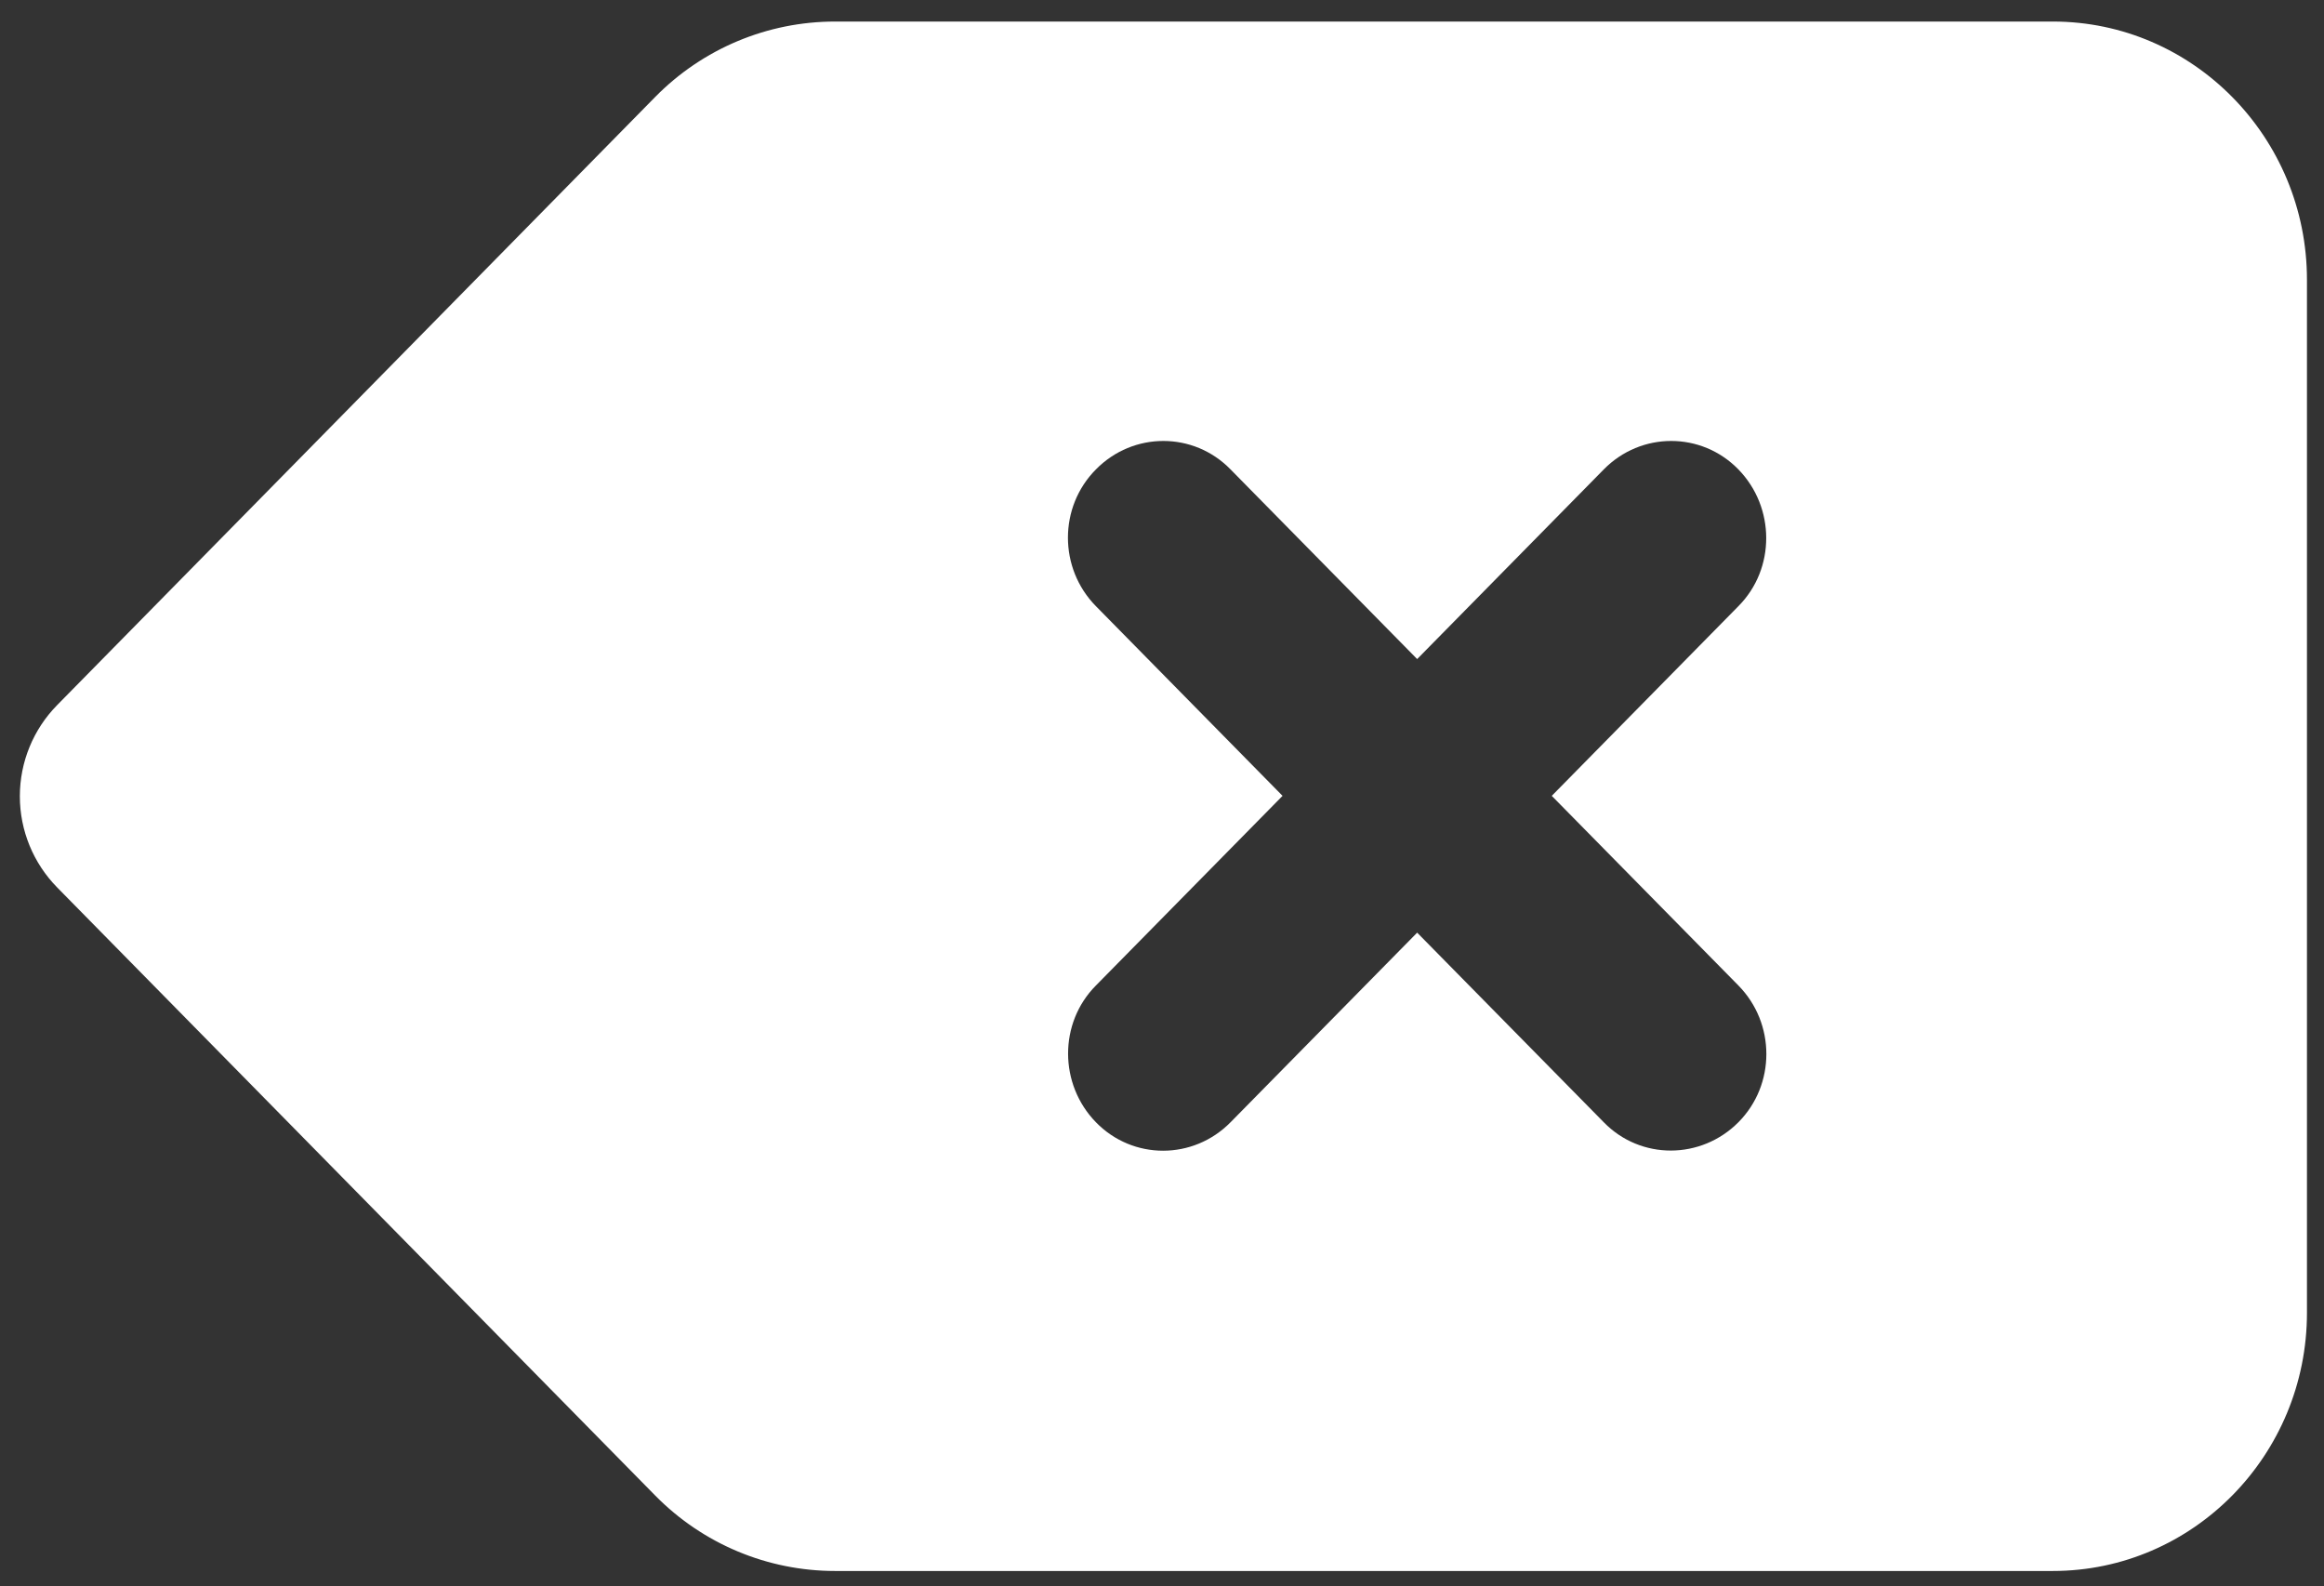 <svg xmlns="http://www.w3.org/2000/svg" width="63" height="43" viewBox="0 0 63 43" fill="none">
    <rect x="0" y="0" width="63" height="43" fill="#333333" stroke="none"/>
    <path d="M62.538 7.584C62.538 3.723 59.449 0.584 55.65 0.584H22.637C20.807 0.584 19.052 1.316 17.761 2.629L1.55 19.112C0.904 19.768 0.538 20.654 0.538 21.584C0.538 22.513 0.904 23.399 1.55 24.056L17.761 40.538C19.052 41.851 20.807 42.584 22.637 42.584H55.65C59.449 42.584 62.538 39.445 62.538 35.584V7.584ZM29.709 12.724C30.72 11.696 32.356 11.696 33.358 12.724L38.417 17.865L43.476 12.724C44.487 11.696 46.123 11.696 47.125 12.724C48.126 13.752 48.136 15.415 47.125 16.432L42.066 21.573L47.125 26.713C48.136 27.741 48.136 29.404 47.125 30.421C46.113 31.438 44.477 31.449 43.476 30.421L38.417 25.281L33.358 30.421C32.346 31.449 30.71 31.449 29.709 30.421C28.708 29.393 28.697 27.731 29.709 26.713L34.768 21.573L29.709 16.432C28.697 15.404 28.697 13.742 29.709 12.724Z" fill="white"/>
</svg>